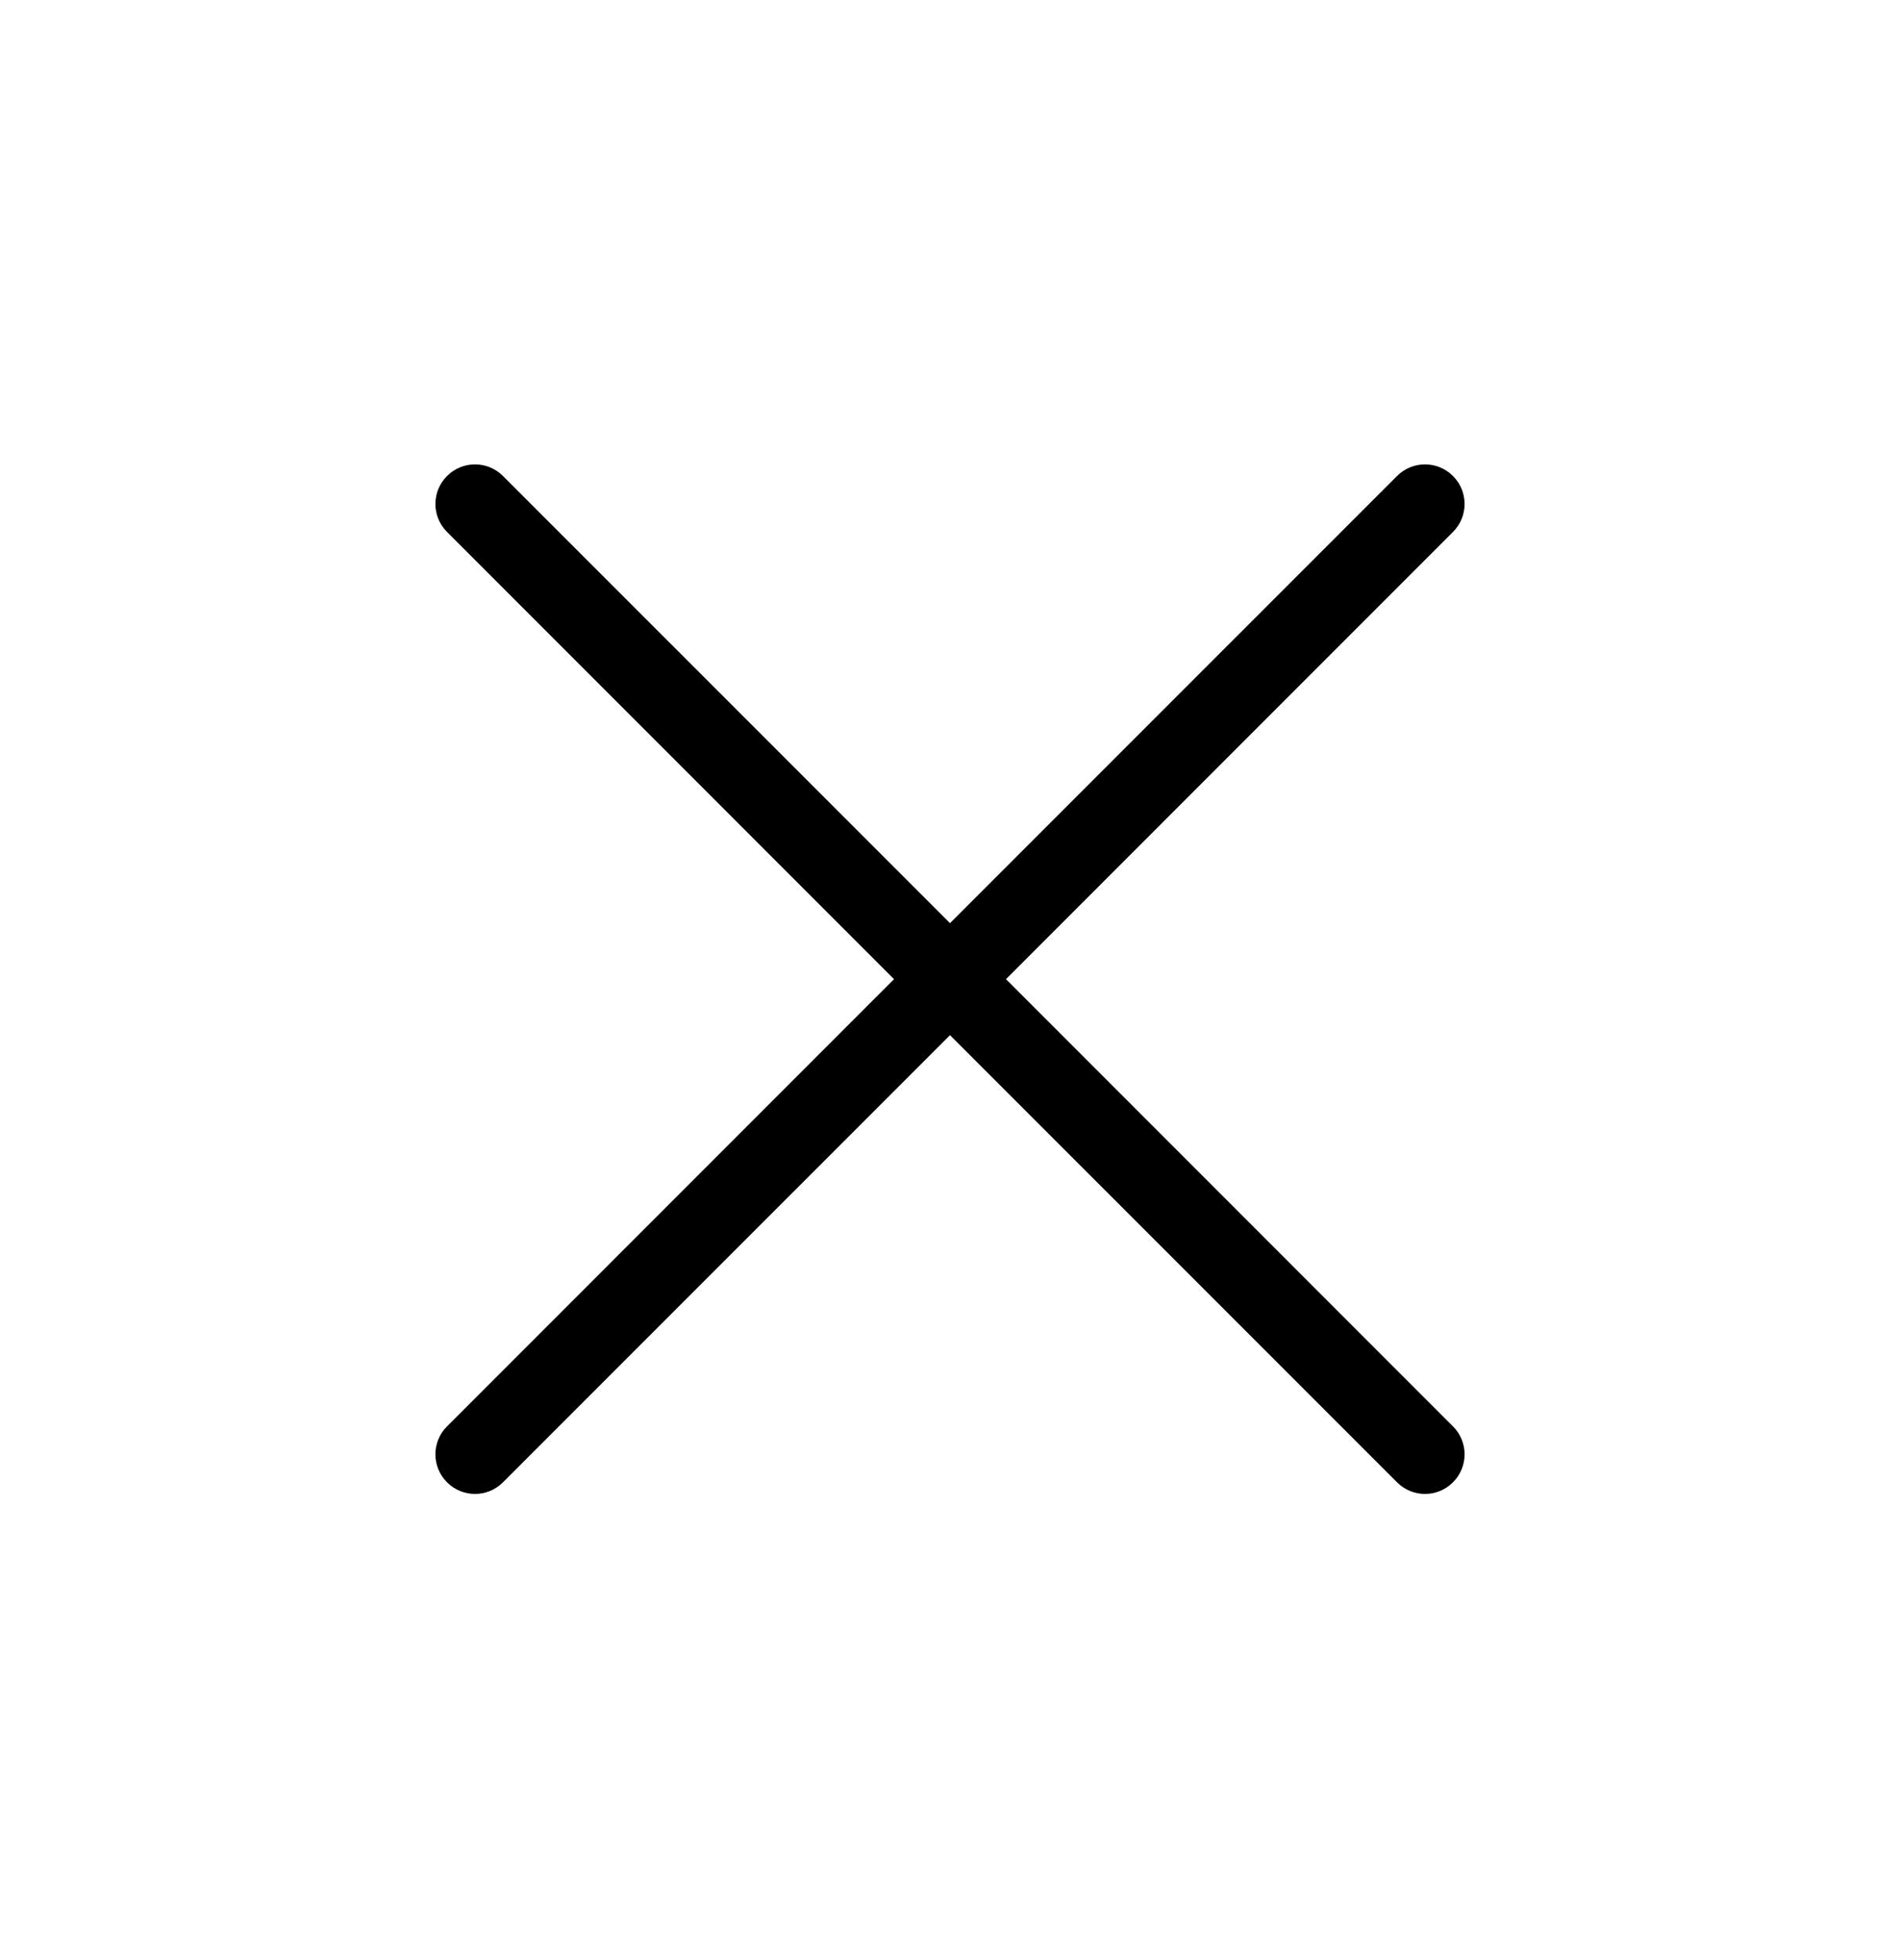 <svg width="32" height="33" viewBox="0 0 32 33" fill="none" xmlns="http://www.w3.org/2000/svg">
<path fill-rule="evenodd" clip-rule="evenodd" d="M7.529 8.014C7.789 7.753 8.211 7.753 8.471 8.014L16 15.542L23.529 8.014C23.789 7.753 24.211 7.753 24.471 8.014C24.732 8.274 24.732 8.696 24.471 8.956L16.943 16.485L24.471 24.014C24.732 24.274 24.732 24.696 24.471 24.956C24.211 25.217 23.789 25.217 23.529 24.956L16 17.428L8.471 24.956C8.211 25.217 7.789 25.217 7.529 24.956C7.268 24.696 7.268 24.274 7.529 24.014L15.057 16.485L7.529 8.956C7.268 8.696 7.268 8.274 7.529 8.014Z" fill="black"/>
</svg>
